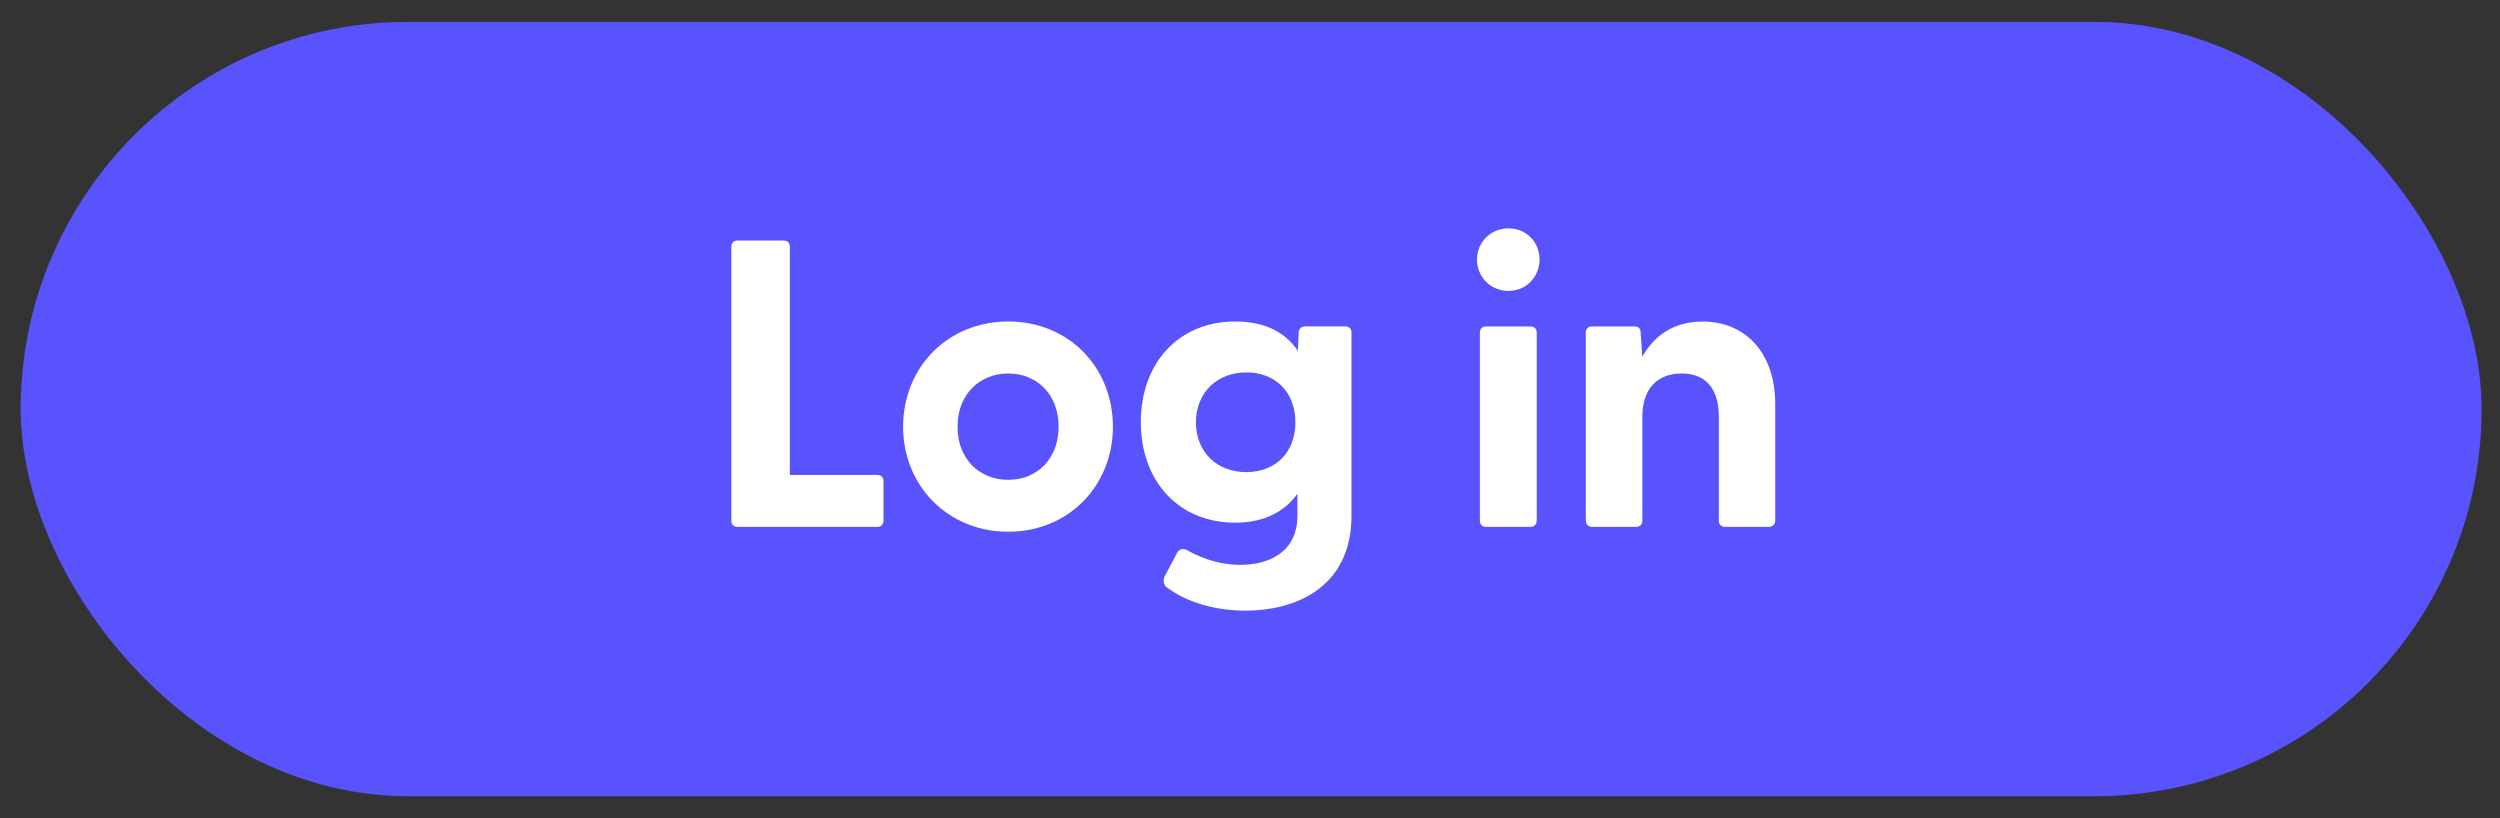 <?xml version="1.0" encoding="UTF-8"?>
<svg xmlns="http://www.w3.org/2000/svg" id="Layer_1" data-name="Layer 1" viewBox="0 0 317.82 104">
  <rect x="0" y="0" width="317.82" height="104" fill="#333333" stroke="none"/>
  <defs>
    <style>
      .cls-1 {
        fill: #5953fd;
      }

      .cls-2 {
        fill: #fff;
      }
    </style>
  </defs>
  <rect class="cls-1" x="2.63" y="2.78" width="312.85" height="98.44" rx="49.22" ry="49.22"></rect>
  <g>
    <path class="cls-2" d="M92.97,66.2V31.36c0-.47.31-.78.78-.78h5.88c.47,0,.78.31.78.78v29.02h11.13c.47,0,.78.31.78.78v5.04c0,.47-.31.78-.78.78h-17.79c-.47,0-.78-.31-.78-.78Z"></path>
    <path class="cls-2" d="M114.81,54.24c0-7.54,5.67-13.37,13.36-13.37s13.31,5.82,13.31,13.37-5.67,13.36-13.31,13.36-13.36-5.82-13.36-13.36ZM128.18,61c3.59,0,6.4-2.6,6.4-6.76s-2.81-6.76-6.4-6.76-6.45,2.6-6.45,6.76,2.81,6.76,6.45,6.76Z"></path>
    <path class="cls-2" d="M148.4,74.73c-.52-.36-.57-1.04-.31-1.51l1.51-2.86c.26-.52.73-.73,1.3-.42,2.24,1.25,4.52,1.87,6.76,1.87,3.59,0,7.28-1.56,7.28-6.29v-2.76c-1.61,2.29-4.26,3.69-7.9,3.69-7.18,0-12.01-5.25-12.01-12.79s4.84-12.79,12.01-12.79c3.74,0,6.34,1.35,7.96,3.74l.1-2.34c0-.47.36-.78.83-.78h5.1c.47,0,.78.31.78.78v23.3c0,9.15-7.18,12.06-13.47,12.06-3.8,0-7.44-1.04-9.93-2.91ZM158.44,60.02c3.64,0,6.24-2.44,6.24-6.34s-2.6-6.34-6.24-6.34-6.4,2.5-6.4,6.34,2.7,6.34,6.4,6.34Z"></path>
    <path class="cls-2" d="M187.77,32.98c0-2.18,1.72-3.95,4-3.95s3.95,1.77,3.95,3.95-1.66,4-3.95,4-4-1.77-4-4ZM188.13,42.28c0-.47.31-.78.78-.78h5.67c.47,0,.78.31.78.78v23.92c0,.47-.31.78-.78.78h-5.67c-.47,0-.78-.31-.78-.78v-23.92Z"></path>
    <path class="cls-2" d="M201.6,66.2v-23.92c0-.47.31-.78.78-.78h5.41c.47,0,.78.21.78.83l.21,3.02c1.46-2.6,3.9-4.47,7.7-4.47,5.3,0,9.2,3.85,9.2,10.5v14.82c0,.47-.36.78-.83.78h-5.56c-.47,0-.78-.31-.78-.78v-13.21c0-3.59-1.66-5.51-4.73-5.51s-4.99,1.92-4.99,5.51v13.21c0,.47-.31.78-.78.78h-5.62c-.47,0-.78-.31-.78-.78Z"></path>
  </g>
</svg>
